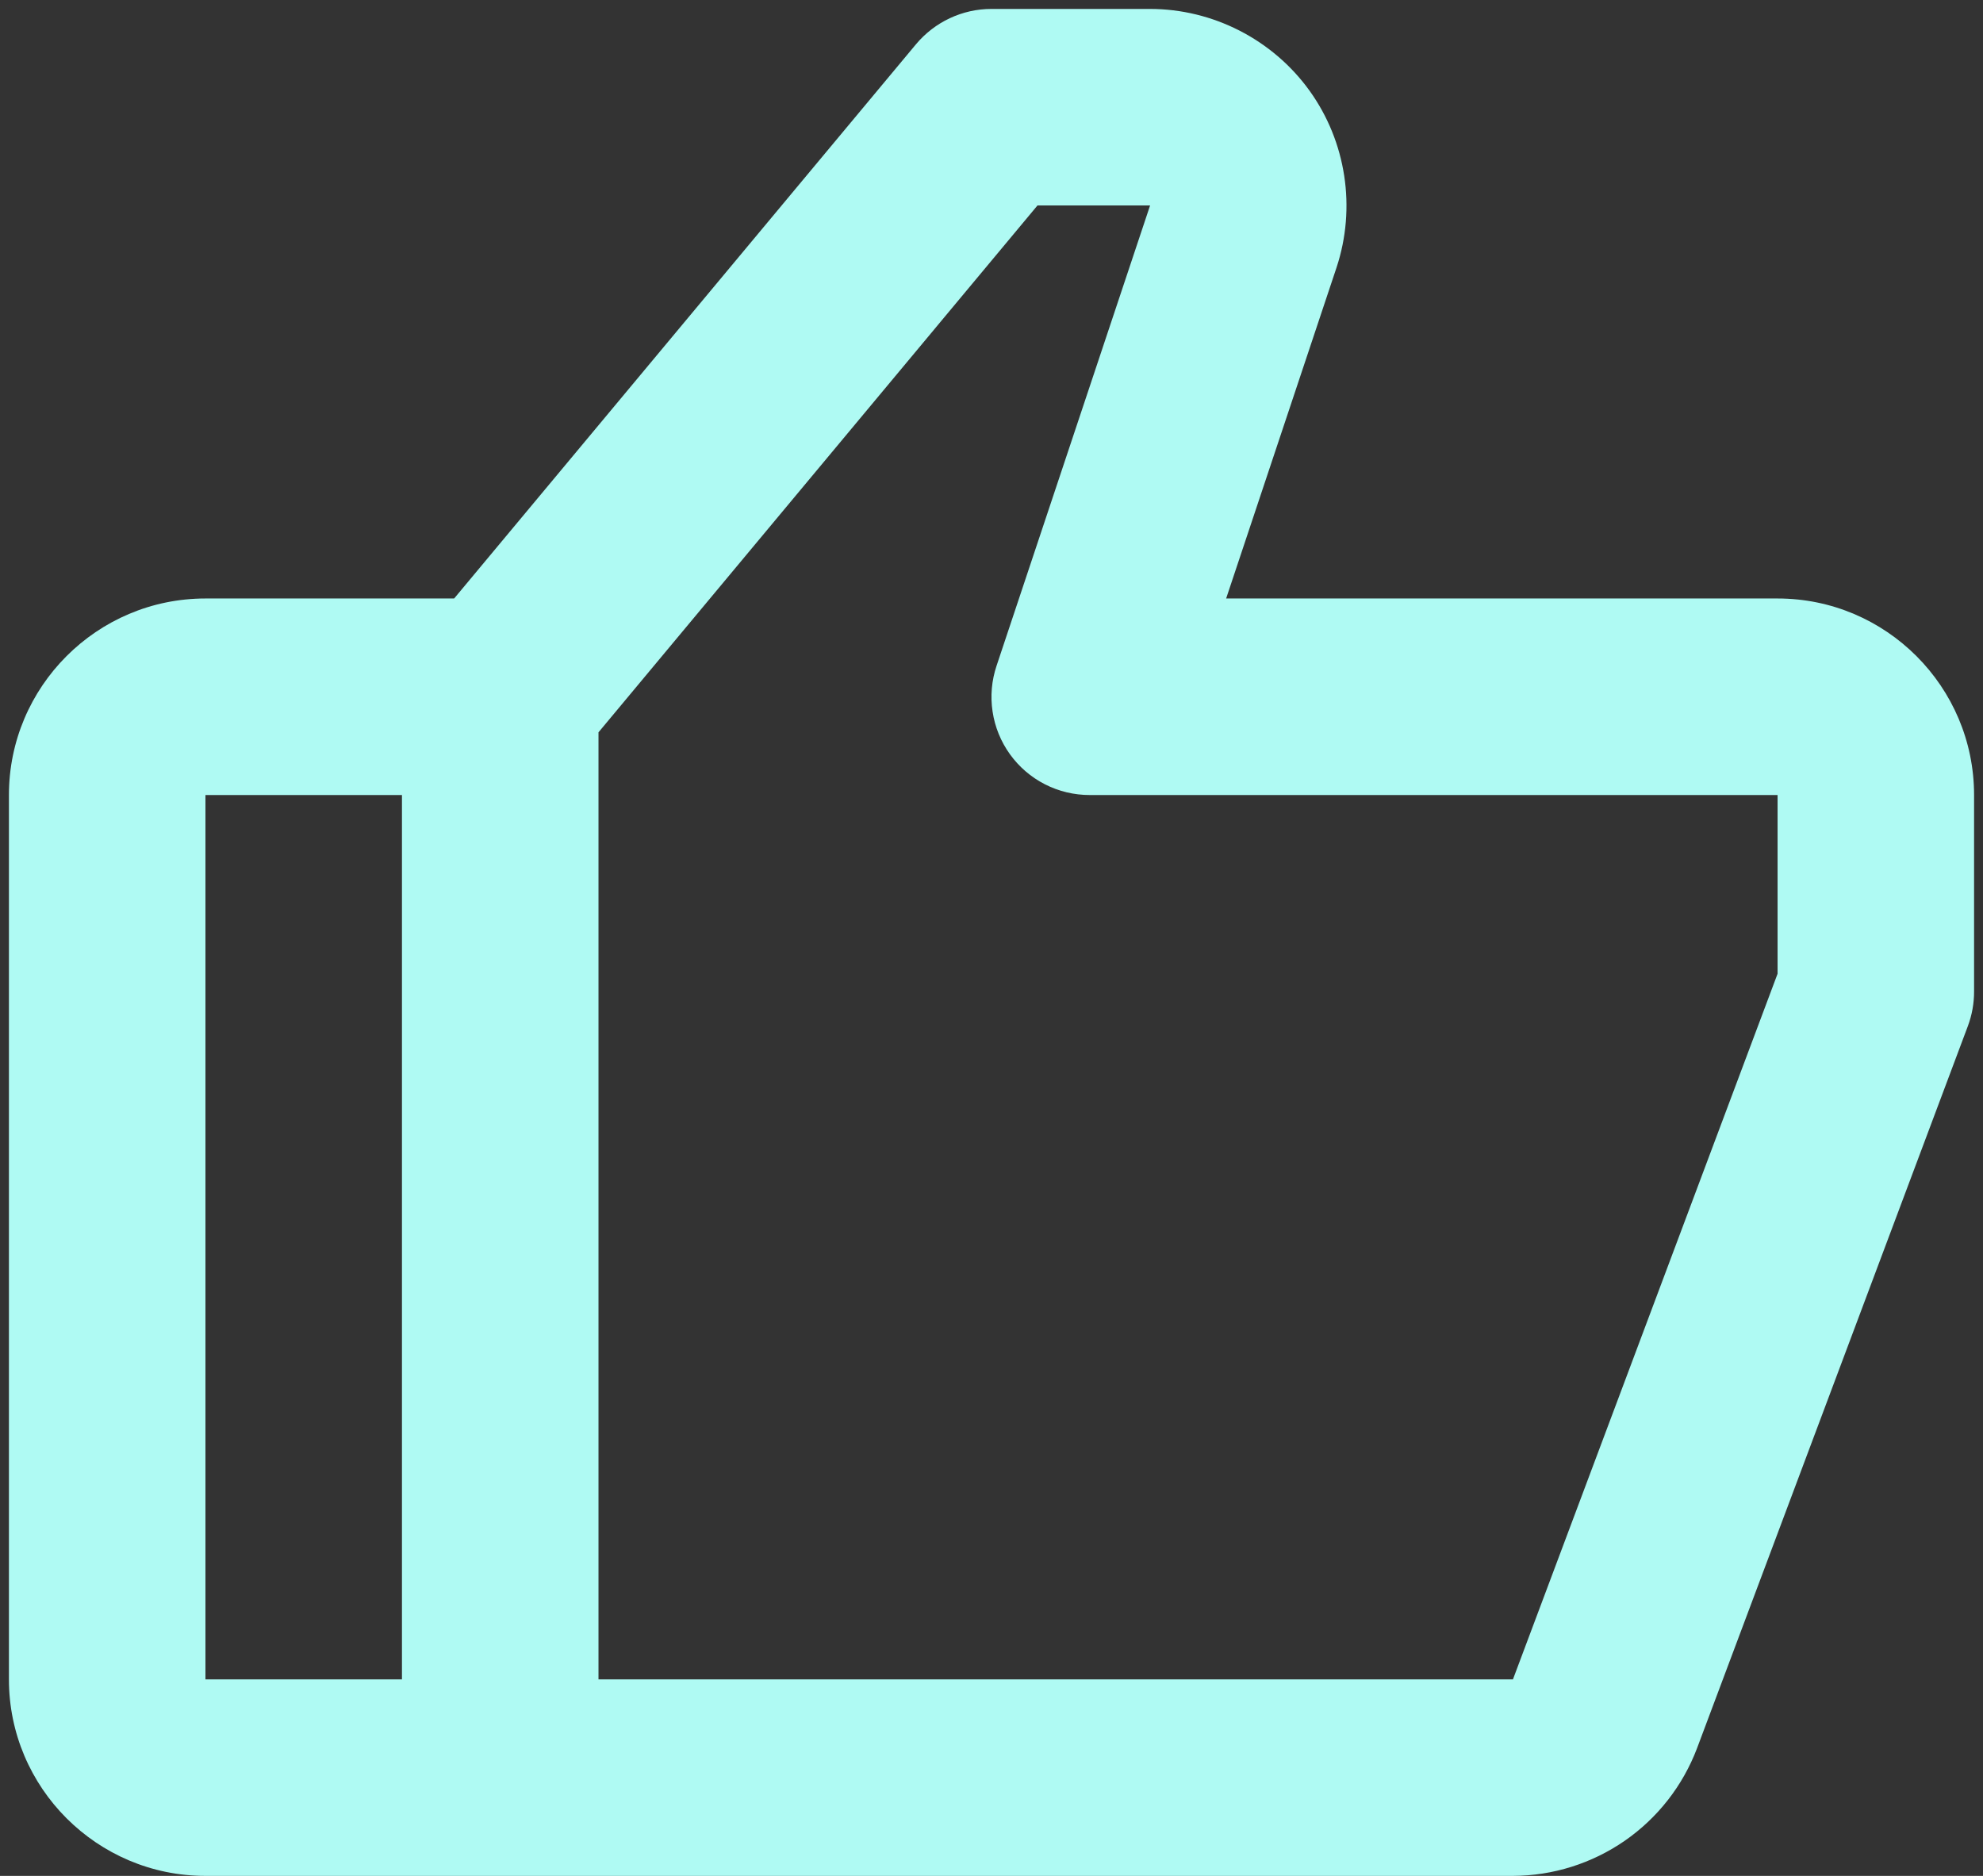 <svg width="74" height="70" viewBox="0 0 74 70" fill="none" xmlns="http://www.w3.org/2000/svg">
<rect x="0" y="0" width="74" height="70" fill="#333333" stroke="none"/>
<path d="M66.334 22.333H45.756L49.874 9.988C50.614 7.758 50.24 5.287 48.865 3.38C47.49 1.474 45.261 0.333 42.911 0.333H37C35.911 0.333 34.881 0.817 34.181 1.653L16.947 22.333H7.667C3.623 22.333 0.333 25.622 0.333 29.667V62.667C0.333 66.711 3.623 70 7.667 70H56.459C57.951 69.995 59.406 69.537 60.633 68.688C61.859 67.838 62.798 66.636 63.327 65.241L73.436 38.287C73.589 37.875 73.668 37.439 73.667 37V29.667C73.667 25.622 70.378 22.333 66.334 22.333ZM7.667 29.667H15V62.667H7.667V29.667ZM66.334 36.336L56.459 62.667H22.334V27.327L38.716 7.667H42.918L37.191 24.838C37.005 25.389 36.953 25.976 37.04 26.552C37.126 27.127 37.348 27.673 37.688 28.145C38.028 28.617 38.475 29.002 38.993 29.266C39.511 29.531 40.085 29.668 40.667 29.667H66.334V36.336Z" fill="#AFFAF3"/>
</svg>
